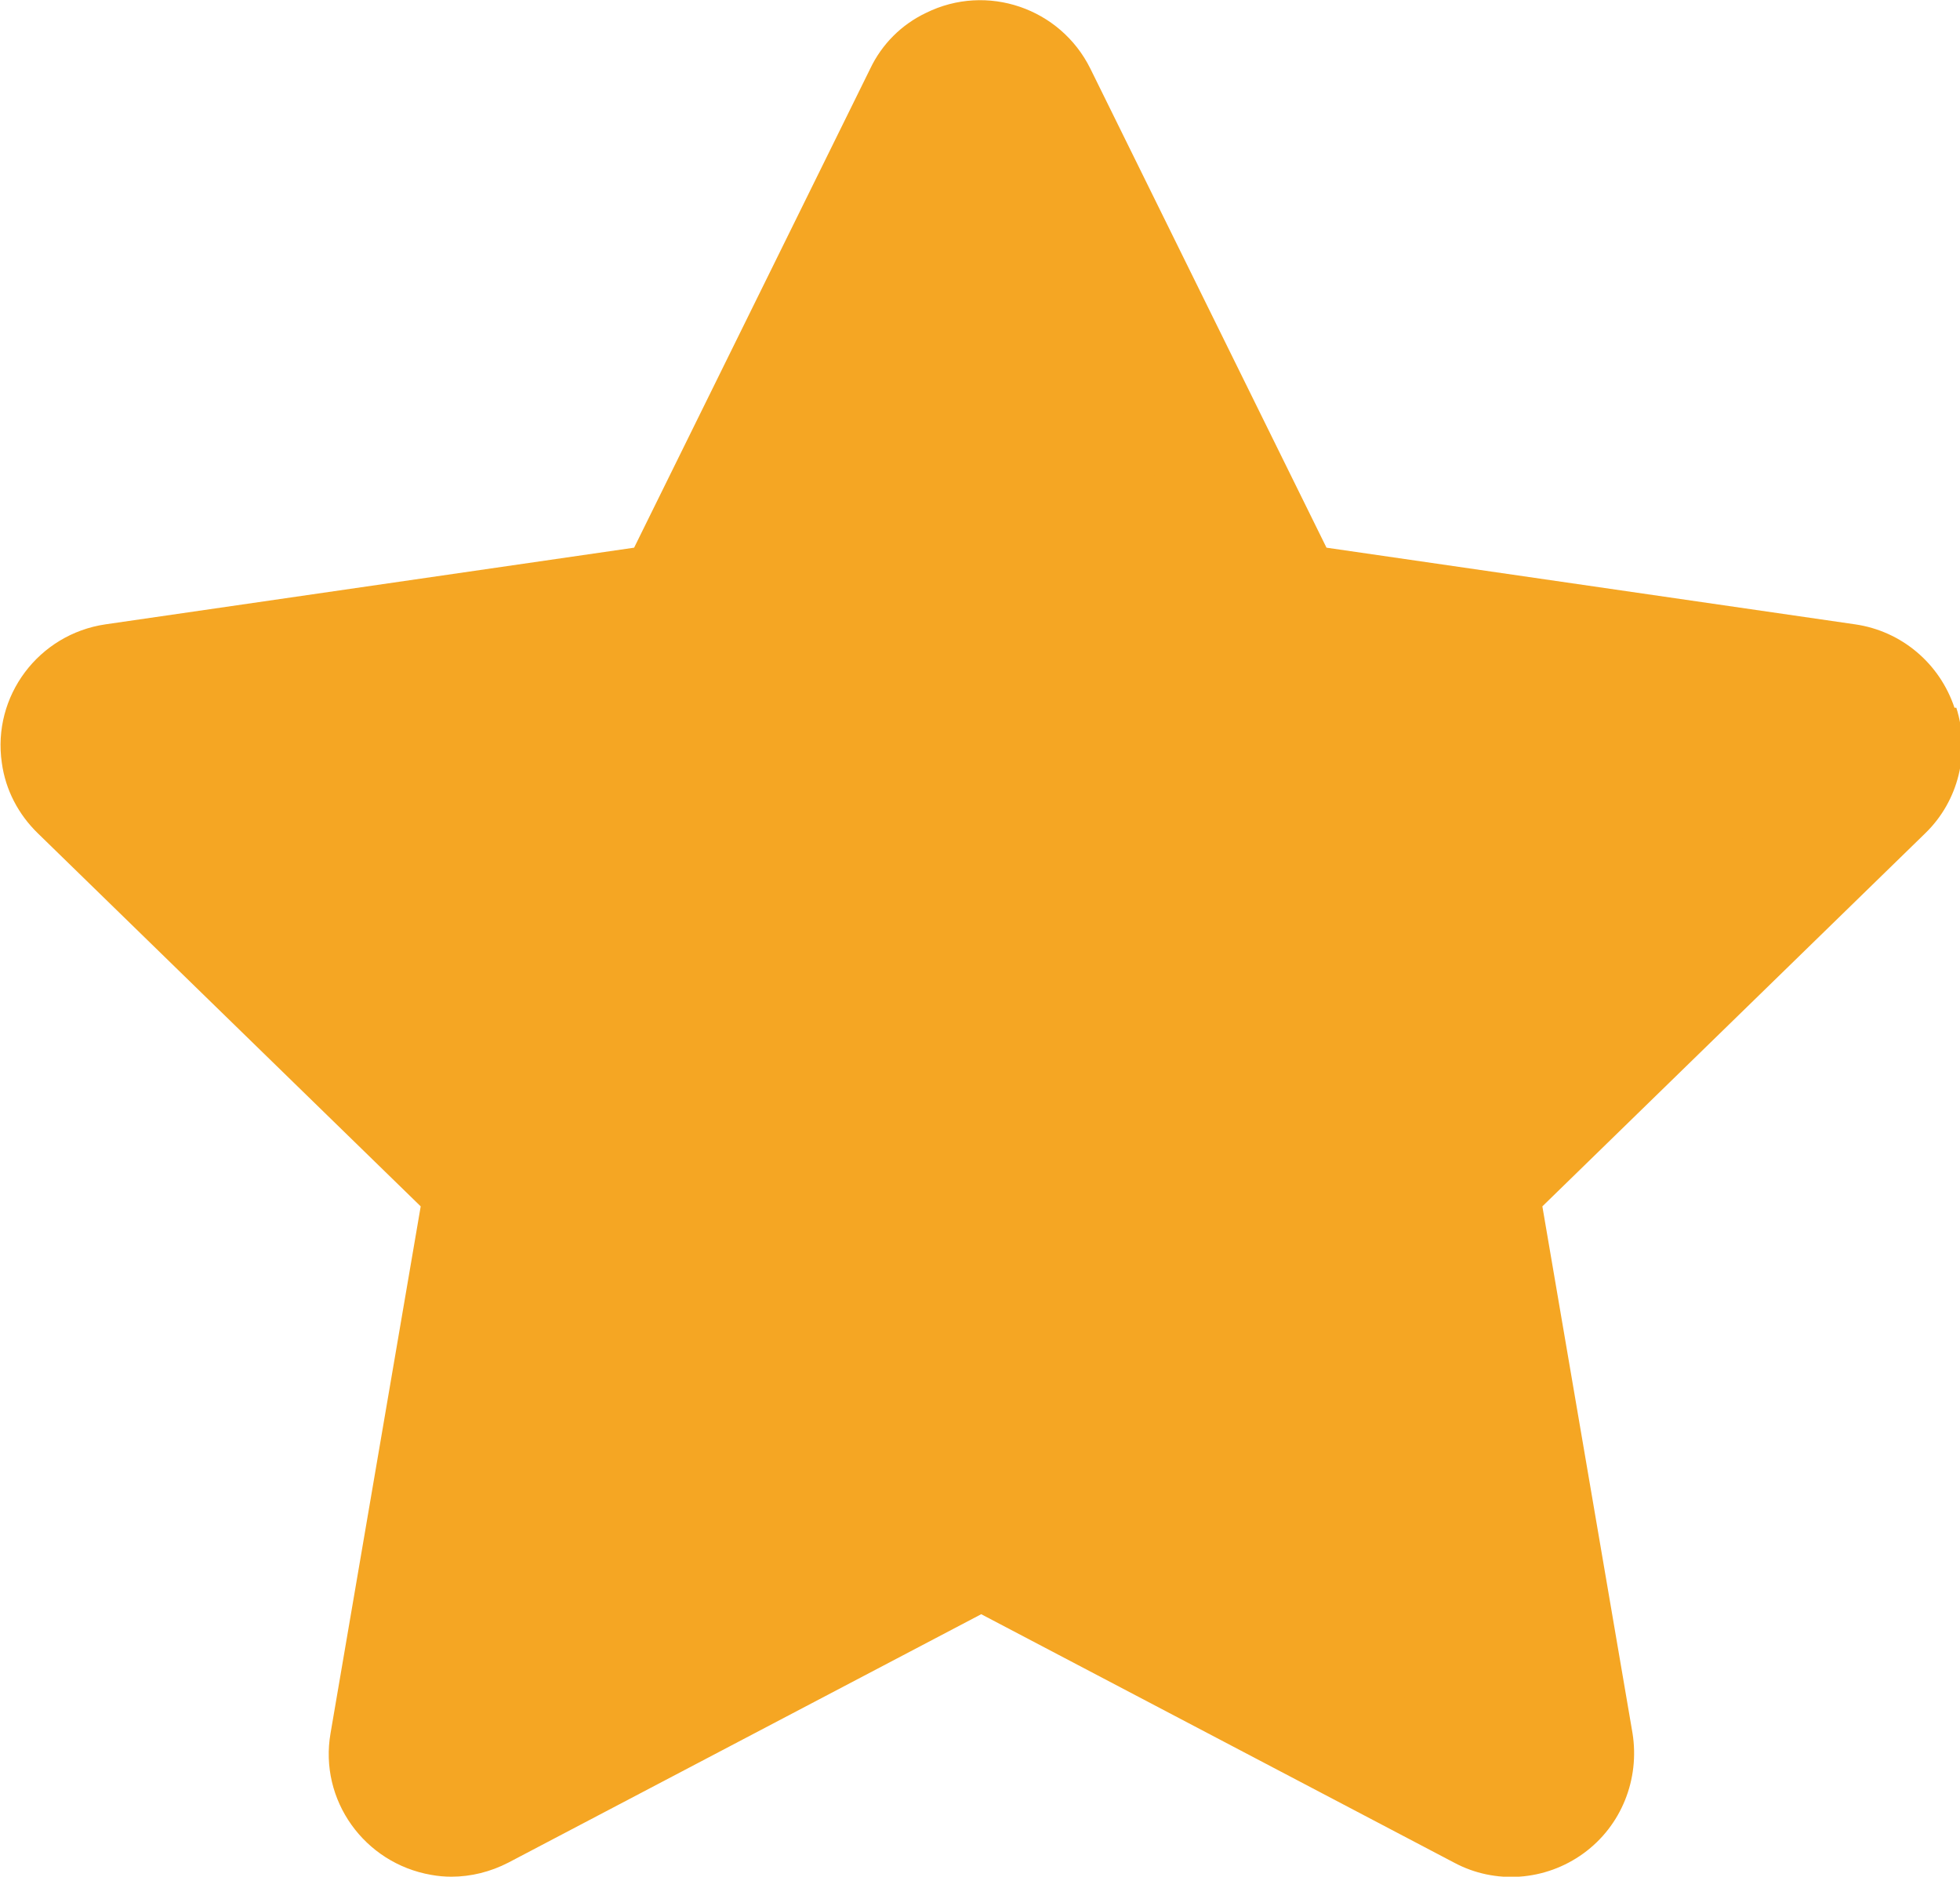 <?xml version="1.0" encoding="UTF-8"?>
<svg id="star" xmlns="http://www.w3.org/2000/svg" viewBox="0 0 31.96 30.6">
  <defs>
    <style>
      .cls-1 {
        fill: #f5a623;
      }
    </style>
  </defs>
  <path class="cls-1" d="M31.87,11.54c-.24-.72-.86-1.25-1.62-1.36l-8.62-1.25-3.85-7.81c-.49-.99-1.69-1.4-2.68-.91-.4.19-.72.51-.91.91l-3.85,7.81-8.62,1.25c-1.09.16-1.85,1.17-1.69,2.26.06.44.27.84.59,1.15l6.24,6.08-1.47,8.59c-.19,1.09.55,2.12,1.64,2.31.11.02.22.03.33.03.32,0,.64-.08.93-.23l7.71-4.05,7.71,4.05c.67.36,1.49.3,2.11-.15.62-.45.92-1.21.8-1.96l-1.47-8.59,6.24-6.08c.55-.53.74-1.33.51-2.05Z"/>
  <polygon class="cls-1" points="22.97 18.97 24.62 28.59 15.98 24.05 15.98 2 20.3 10.75 29.96 12.16 22.97 18.97"/>
</svg>